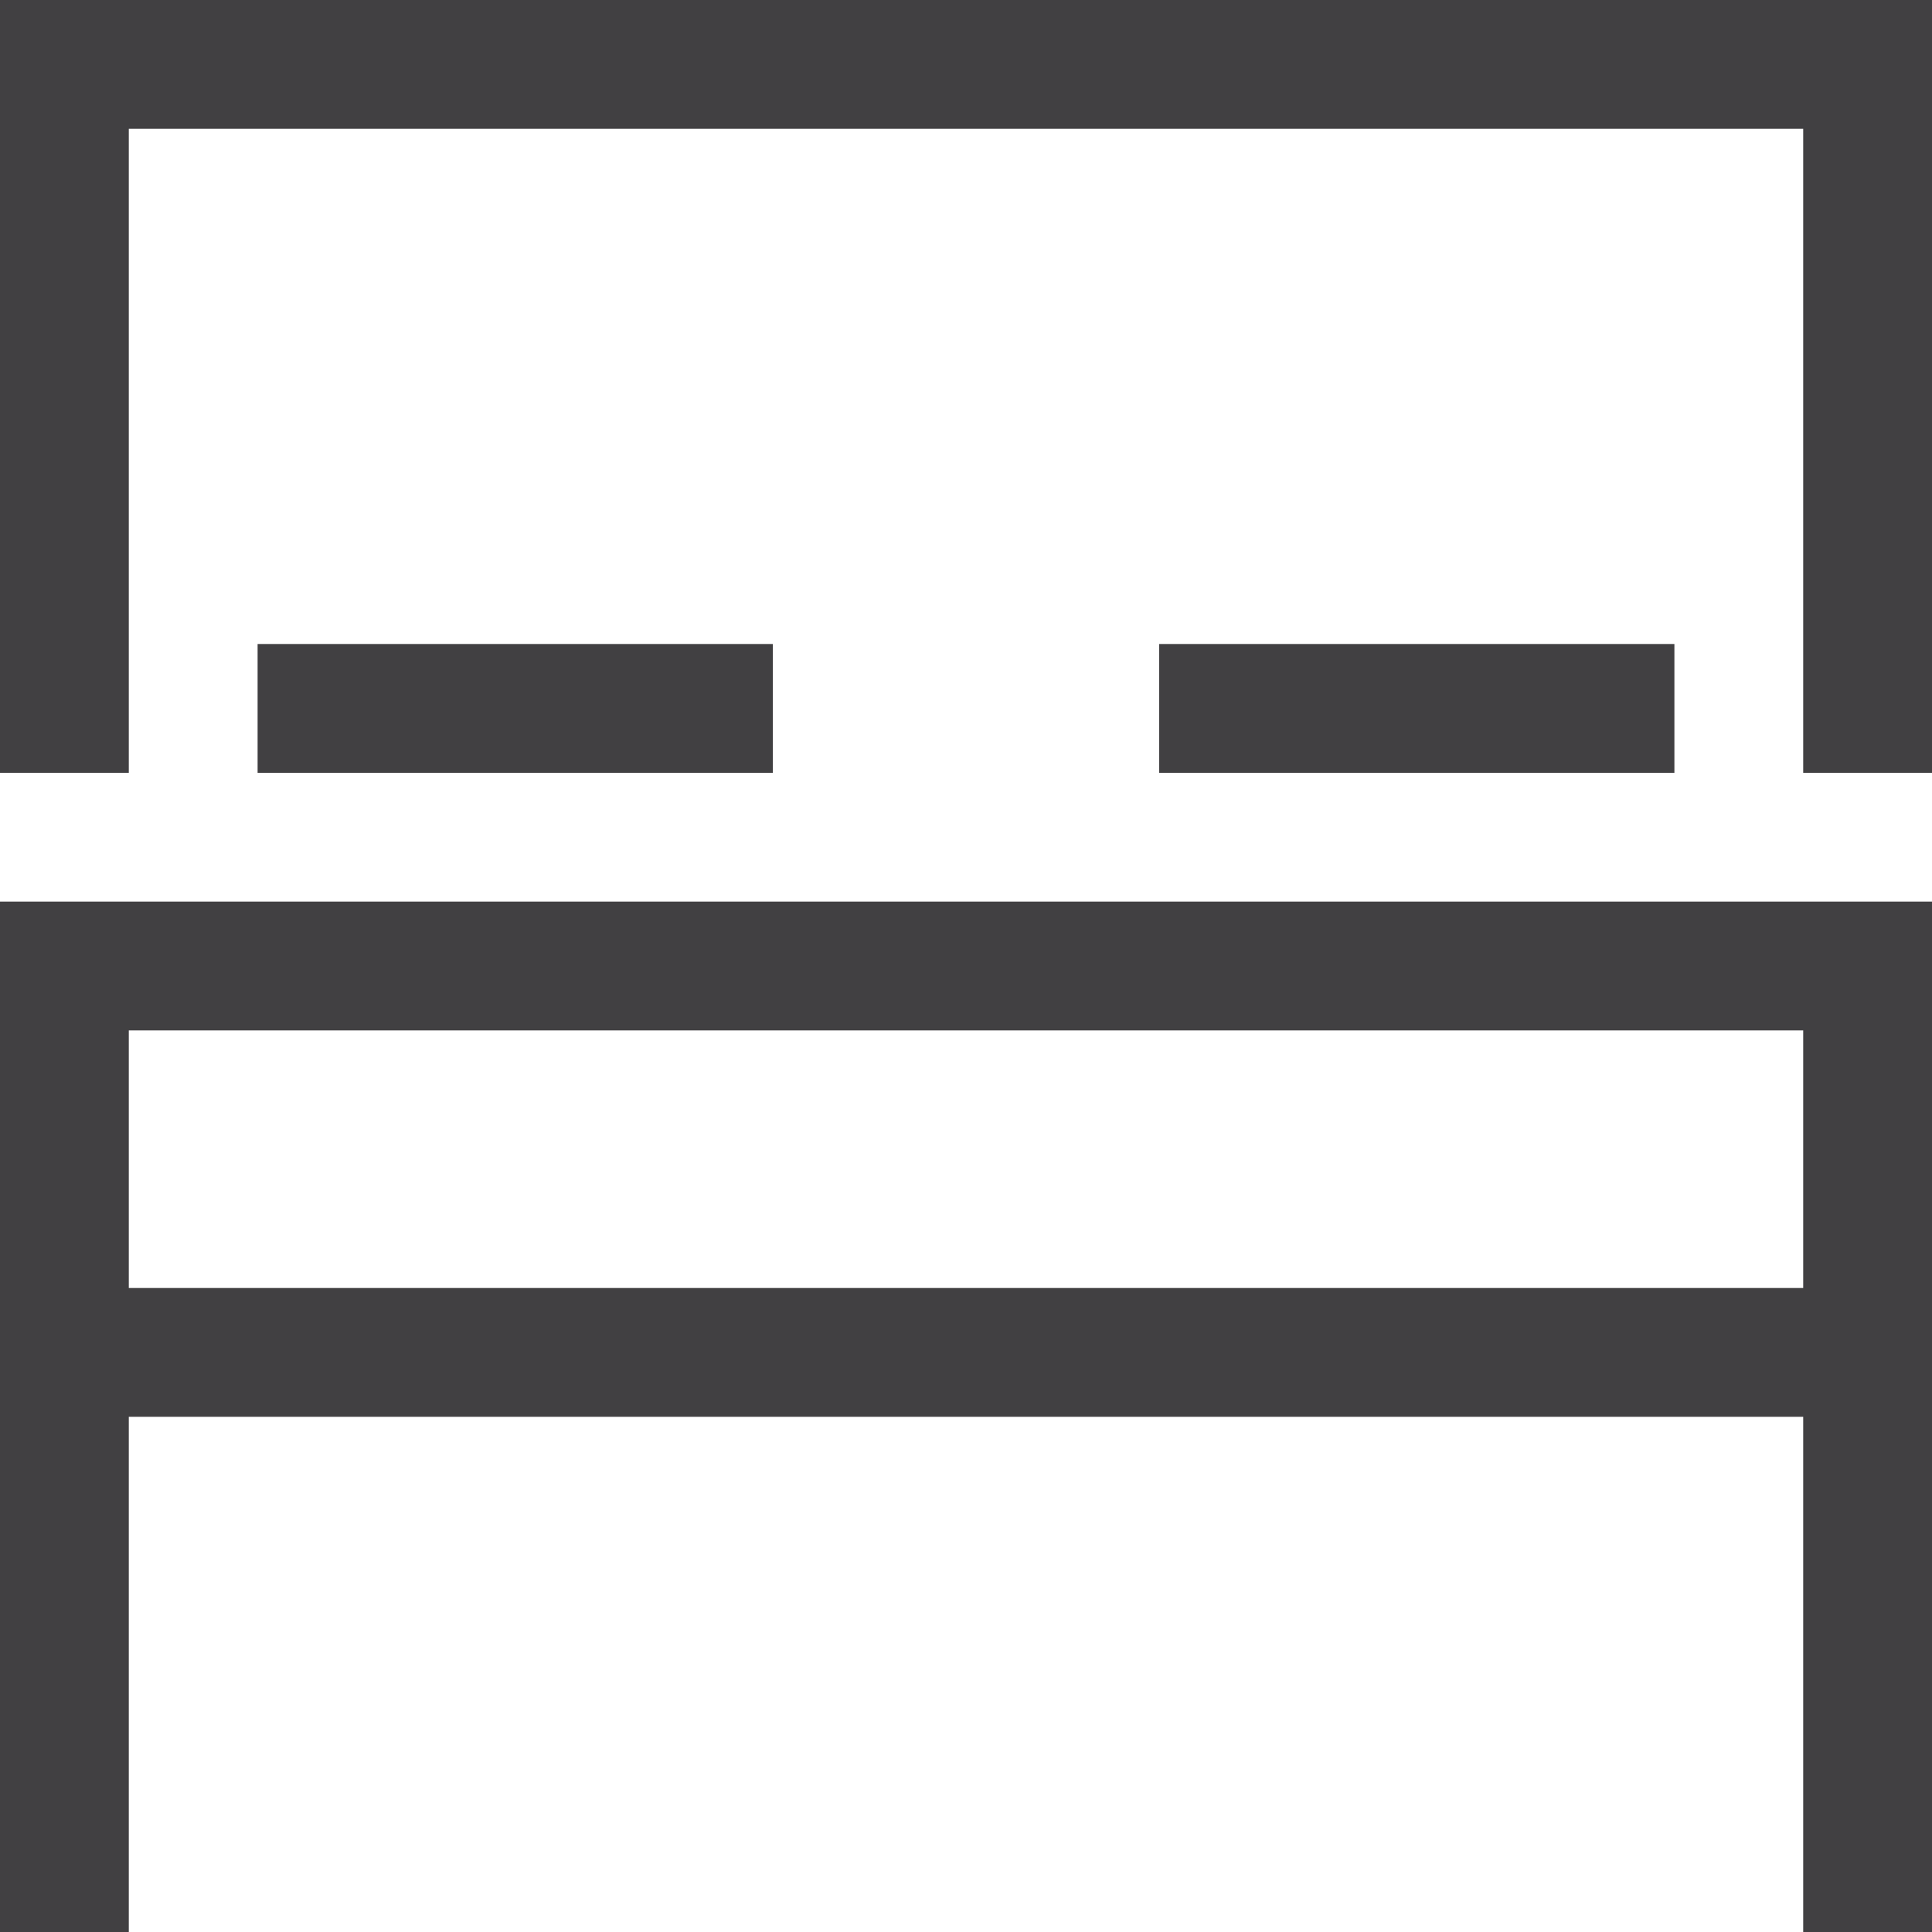 <svg width="15" height="15" viewBox="0 0 15 15" fill="none" xmlns="http://www.w3.org/2000/svg">
<path d="M14.5 7V15M0.5 7V15M0 10.5H15M0 7.5H15M2 5.5H6M9 5.5H13M0.5 6V0.5H14.5V6" stroke="#414042"/>
</svg>
